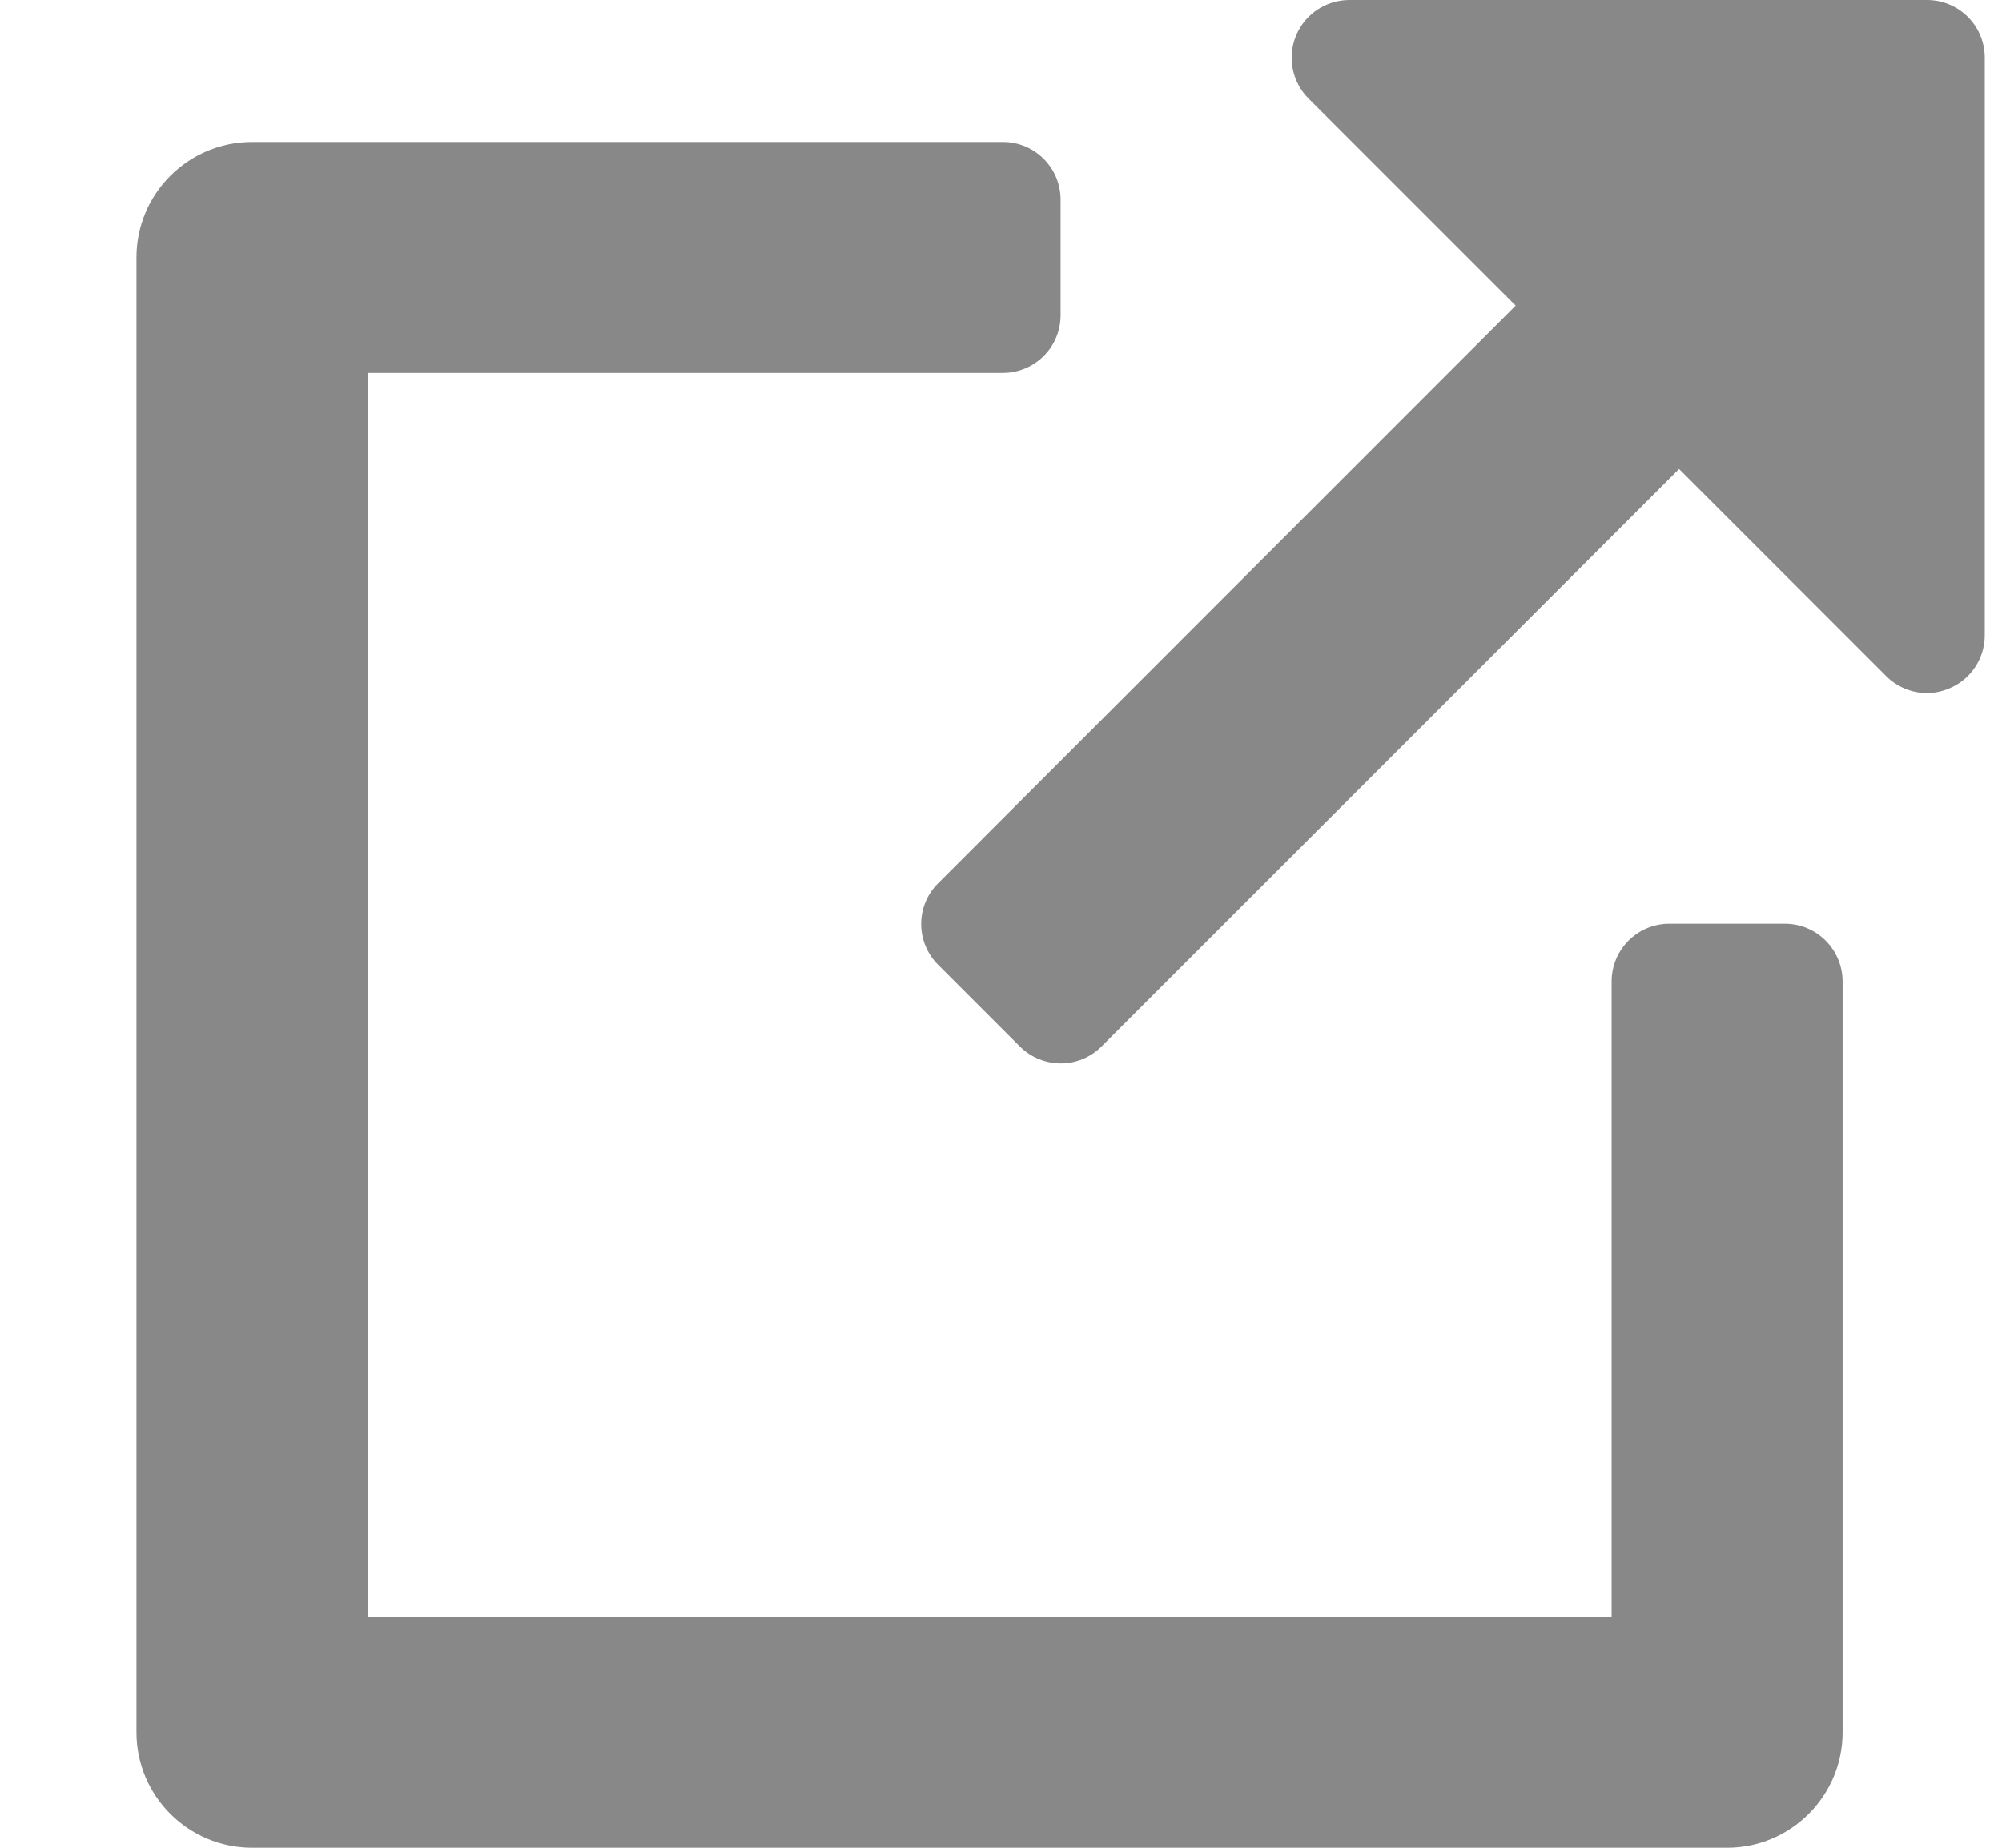 <svg width="13" height="12" viewBox="0 0 13 12" fill="none" xmlns="http://www.w3.org/2000/svg">
<path d="M1.637 12C1.223 12 0.886 11.664 0.886 11.25V1.672C0.886 1.258 1.223 0.922 1.637 0.922H6.512C6.72 0.922 6.887 1.09 6.887 1.297V2.047C6.887 2.254 6.72 2.422 6.512 2.422H2.387V10.5H10.465V6.375C10.465 6.167 10.632 5.999 10.84 5.999H11.59C11.797 5.999 11.965 6.167 11.965 6.375V11.25C11.965 11.664 11.628 12 11.215 12H1.637Z" fill="#131313" fill-opacity="0.5"/>
<path d="M12.513 0H8.763C8.611 0 8.474 0.091 8.416 0.231C8.358 0.371 8.39 0.533 8.497 0.64L9.842 1.985L6.092 5.736C5.945 5.882 5.945 6.119 6.092 6.266L6.622 6.796C6.77 6.943 7.007 6.943 7.153 6.796L10.903 3.046L12.248 4.391C12.319 4.462 12.415 4.501 12.513 4.501C12.561 4.501 12.61 4.491 12.657 4.471C12.797 4.414 12.888 4.276 12.888 4.126V0.375C12.888 0.167 12.72 0 12.513 0Z" fill="#131313" fill-opacity="0.5"/>
</svg>
